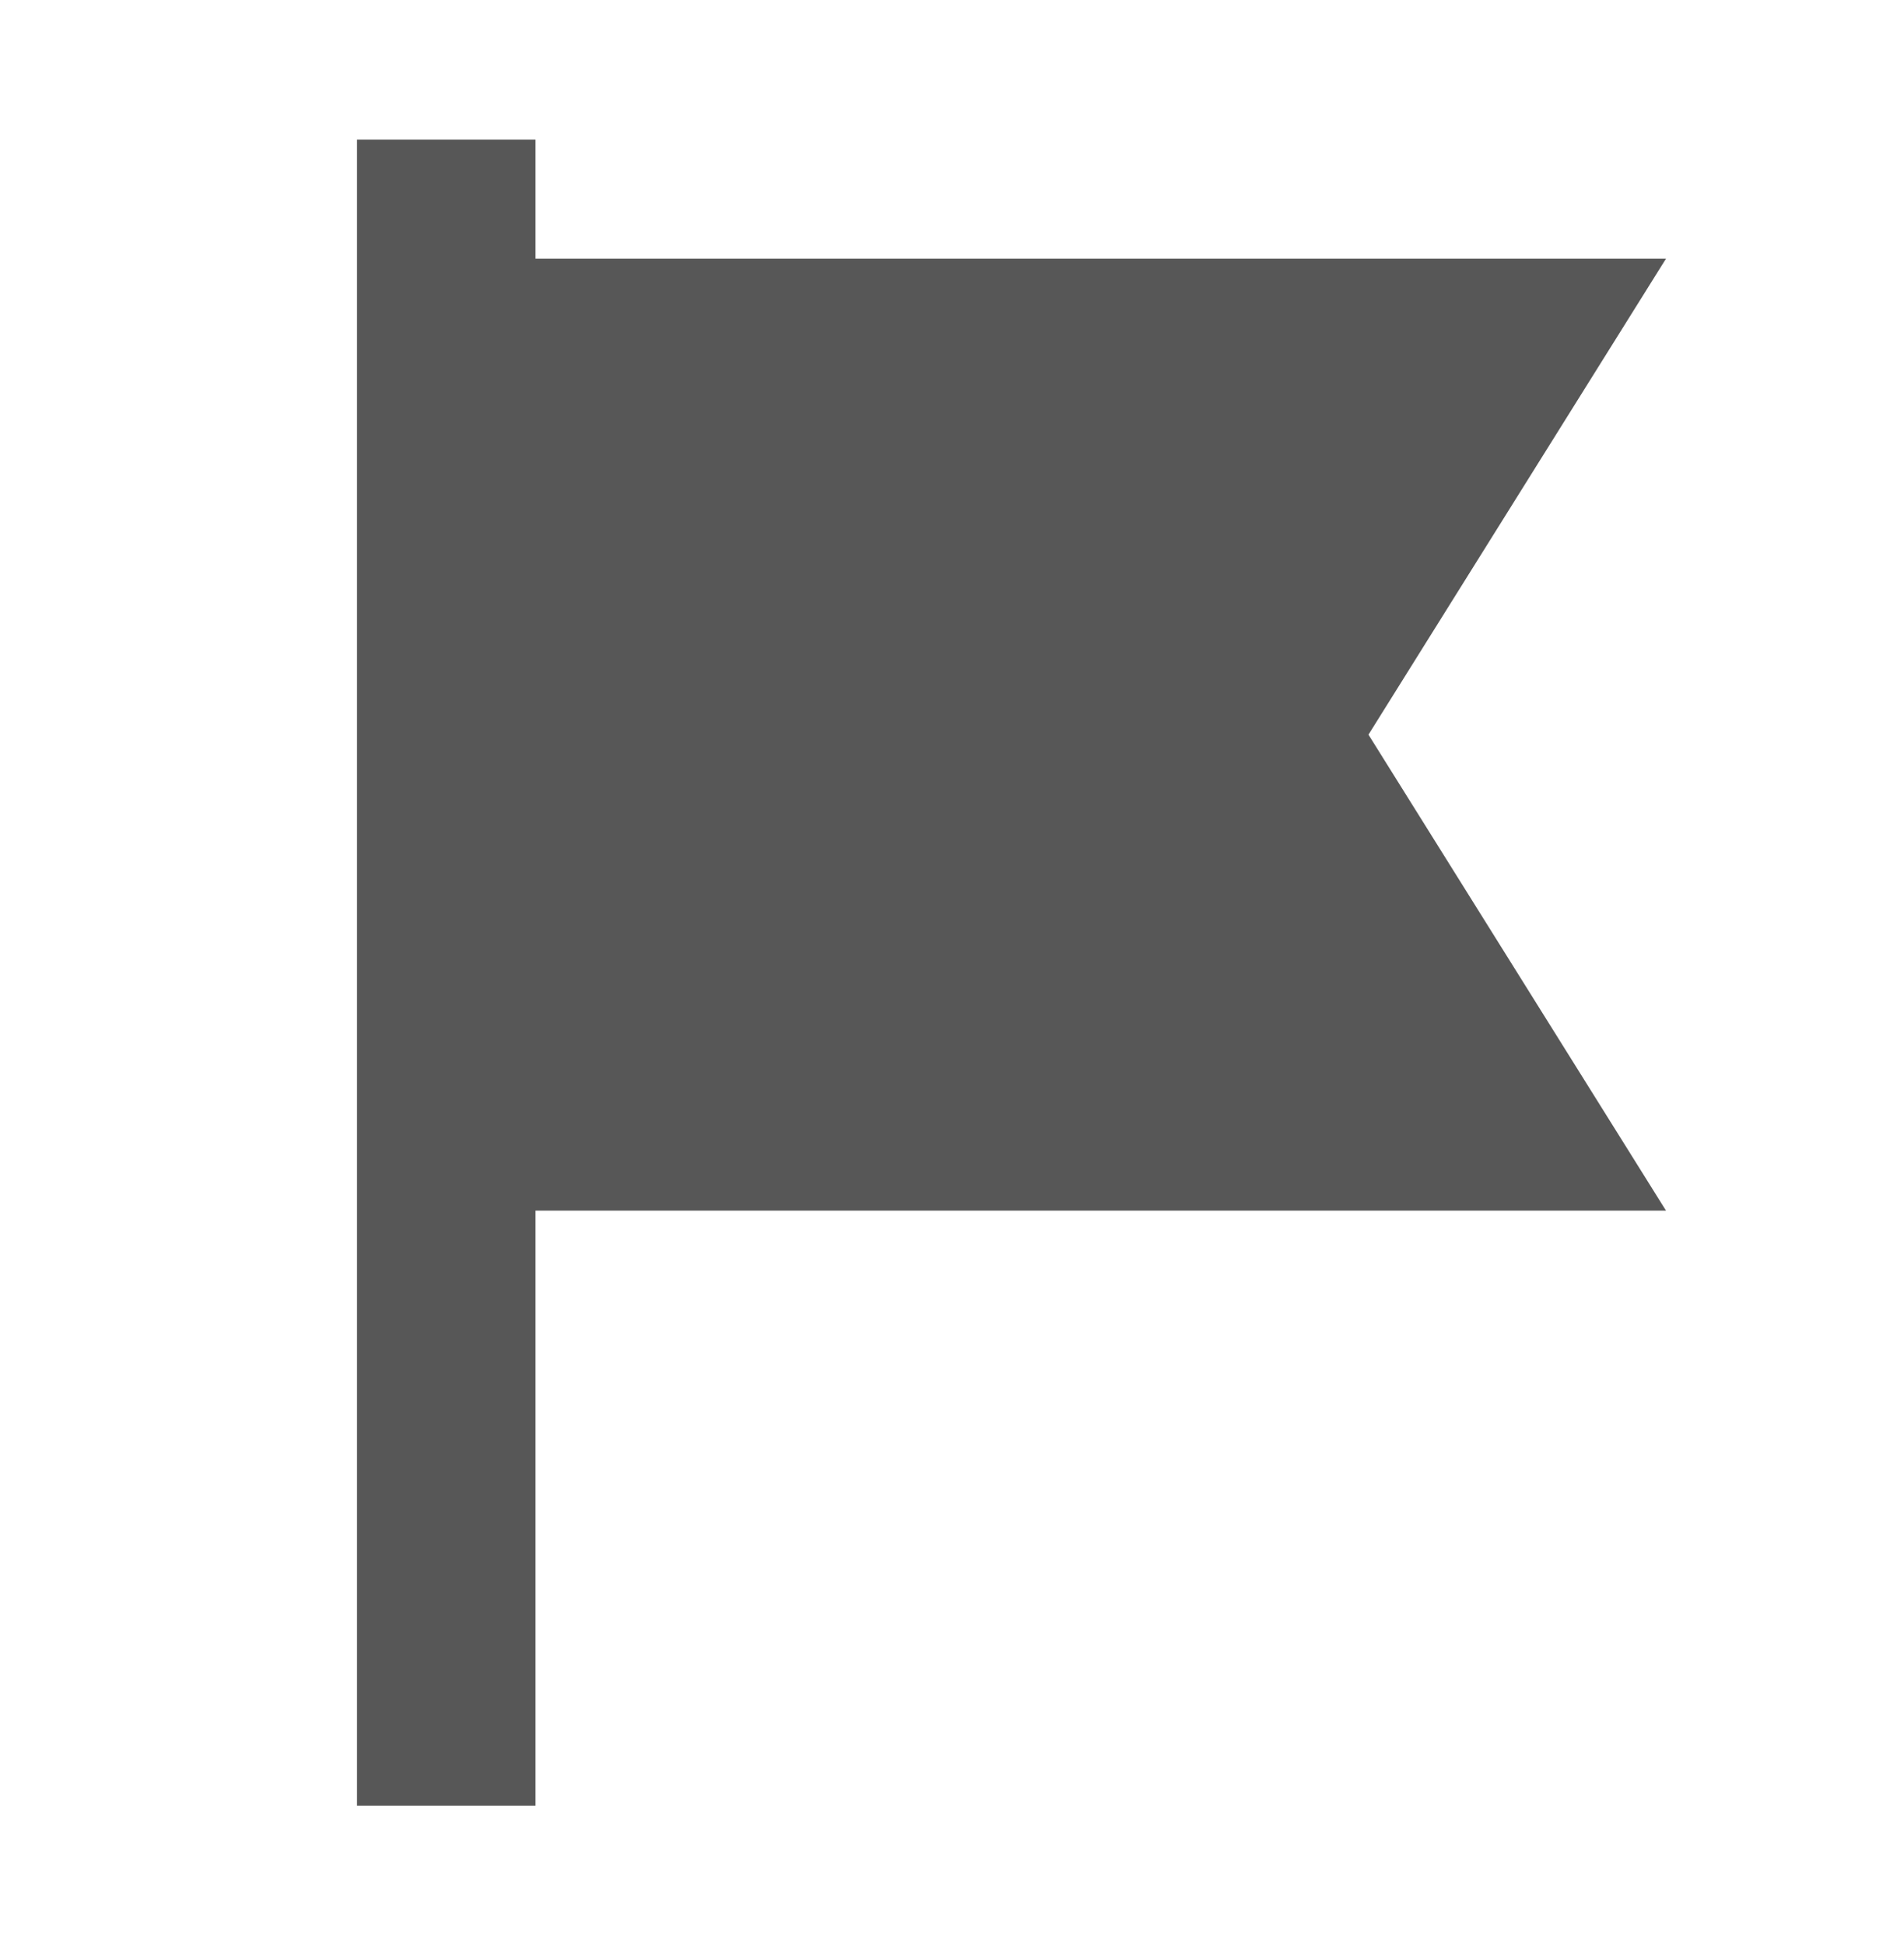 <svg xmlns="http://www.w3.org/2000/svg" width="46" height="47" viewBox="0 0 46 47" fill="none"><path d="M12.938 6.25H40.25L33.062 17.75L40.25 29.25H12.938V43.625H8.625V3.375H12.938V6.25Z" fill="#575757"></path></svg>